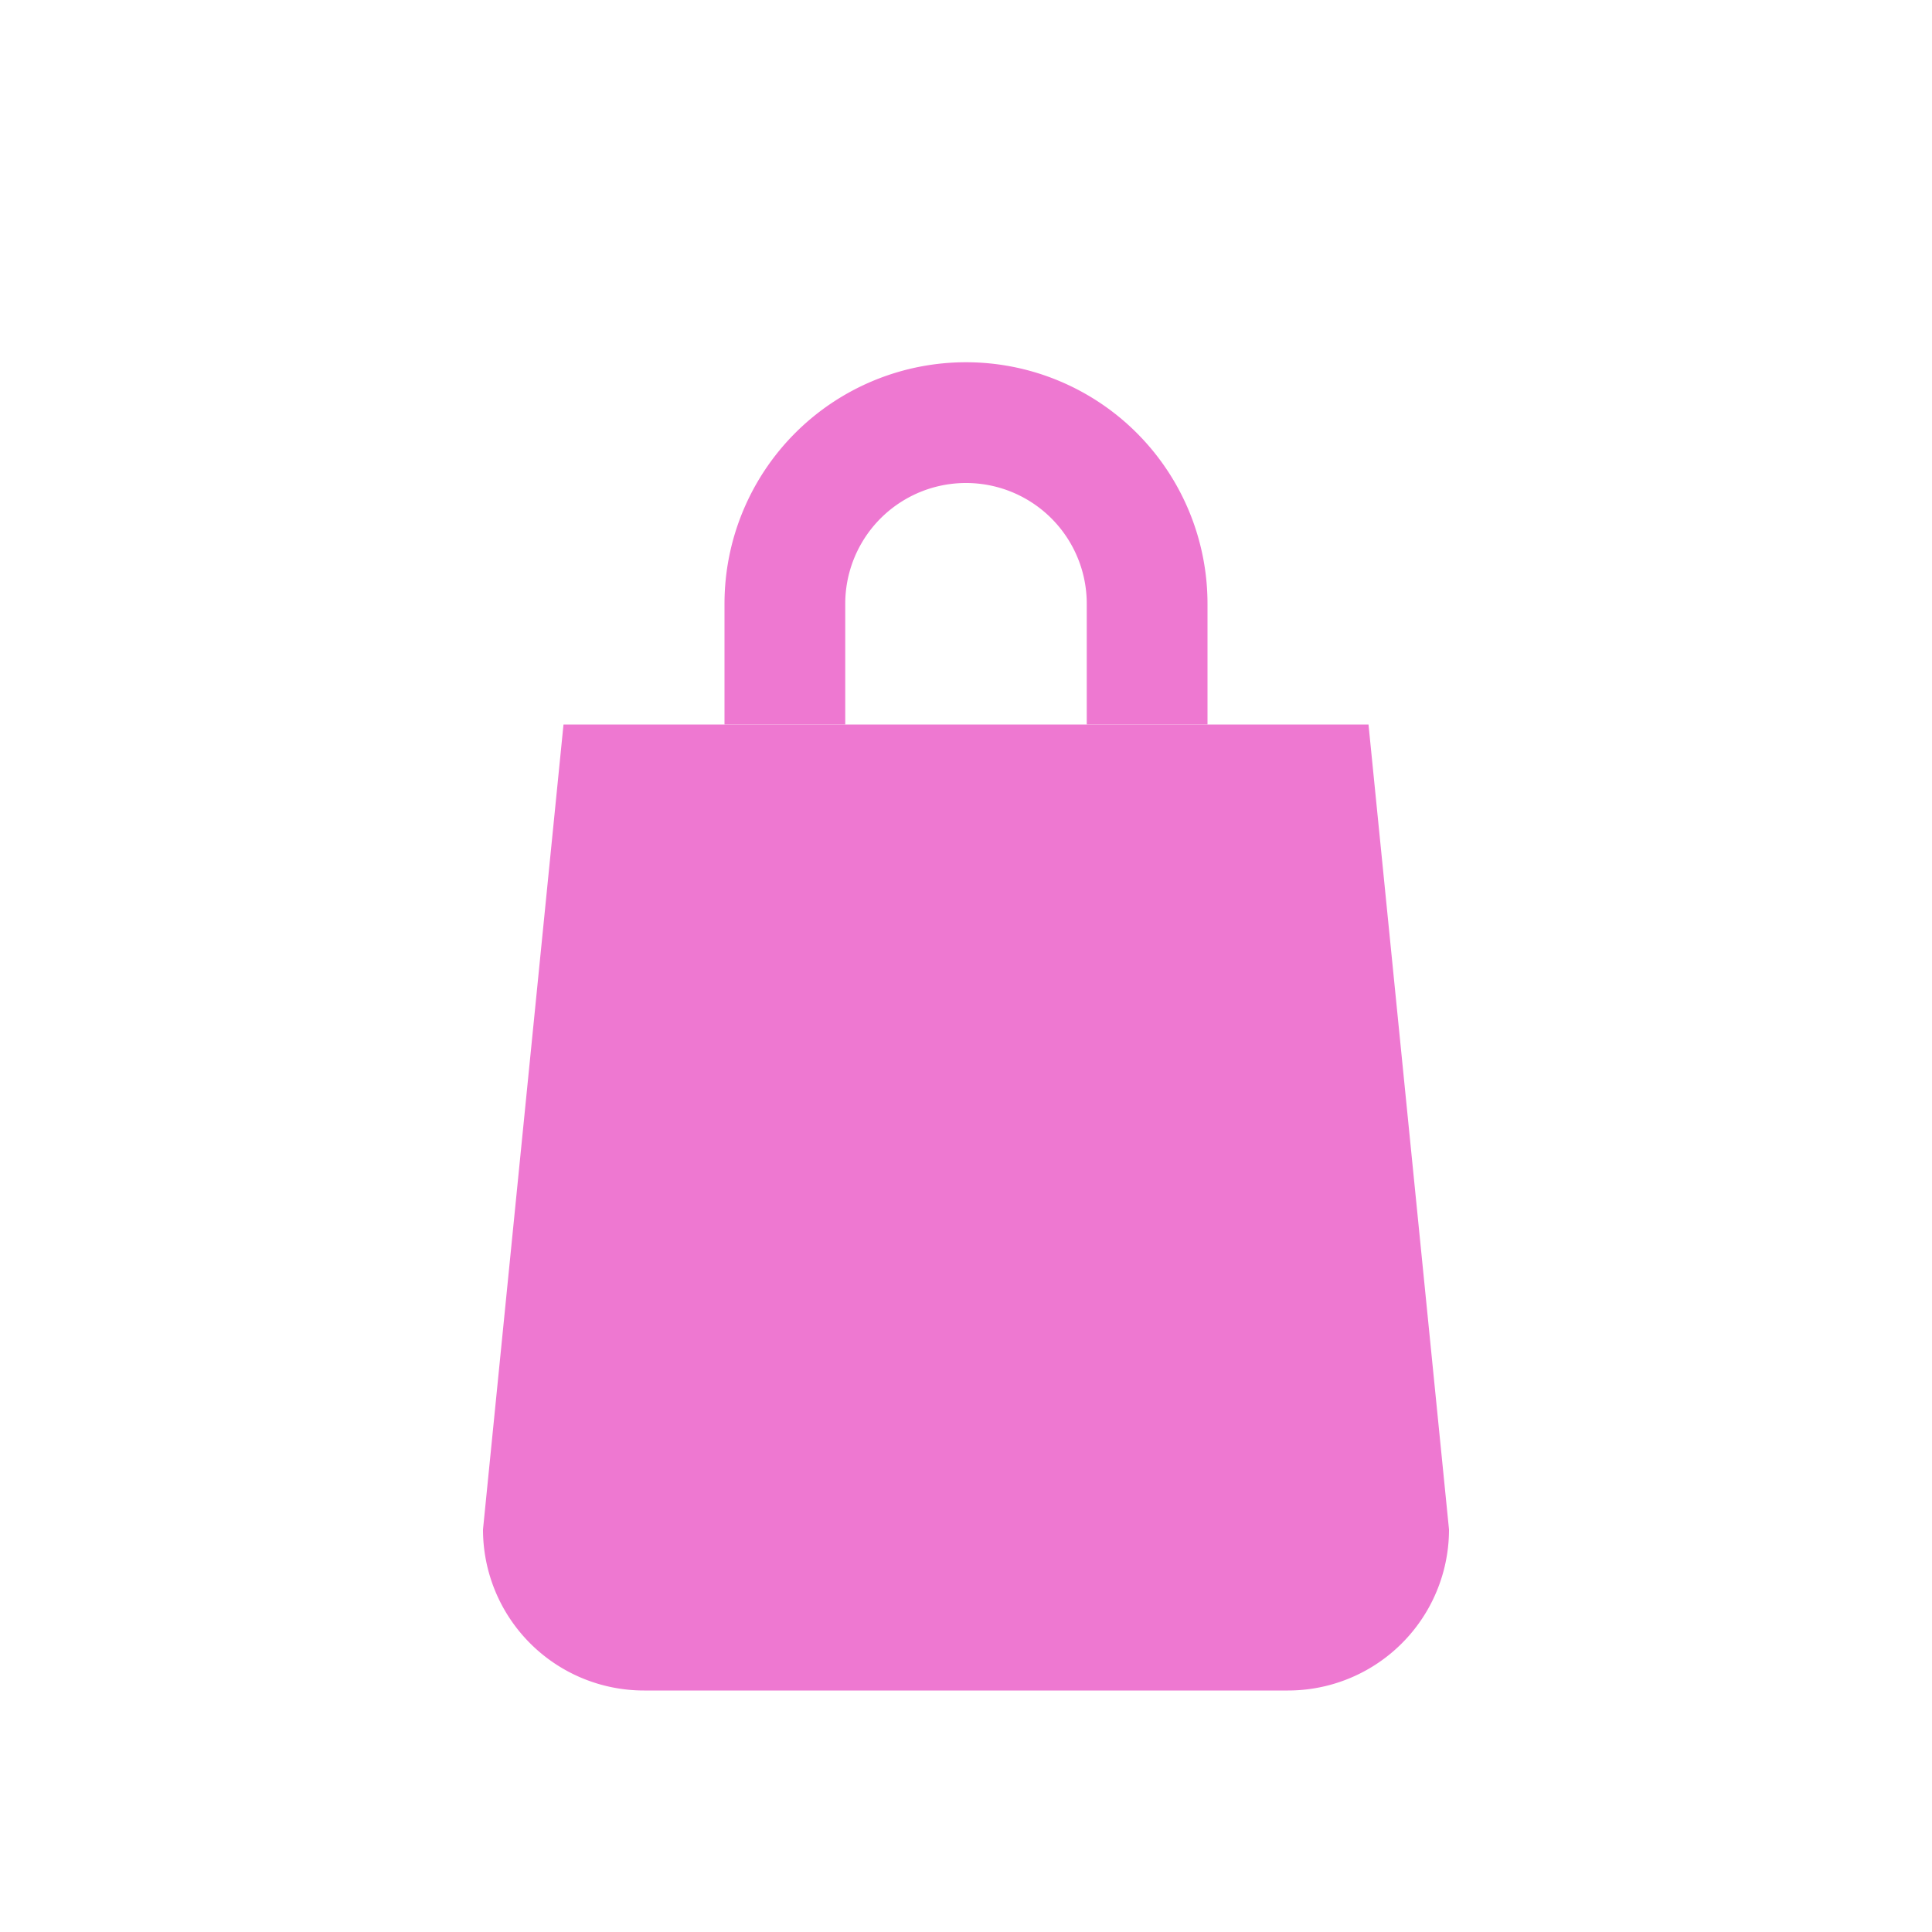 <svg xmlns="http://www.w3.org/2000/svg" viewBox="0 0 48 48">
  <path fill="#EE78D1" d="M14 18h20l2 20a4 4 0 0 1-4 4H16a4 4 0 0 1-4-4l2-20z"/>
  <path fill="#EE78D1" d="M18 18v-3a6 6 0 0 1 12 0v3h-3v-3a3 3 0 0 0-6 0v3h-3z"/>
  <path fill="#EE78D1" d="M24 26l1.5 3 3.5.5-2.5 2.4.6 3.4-3.1-1.6-3.1 1.6.6-3.4-2.5-2.4 3.5-.5L24 26z"/>
</svg>